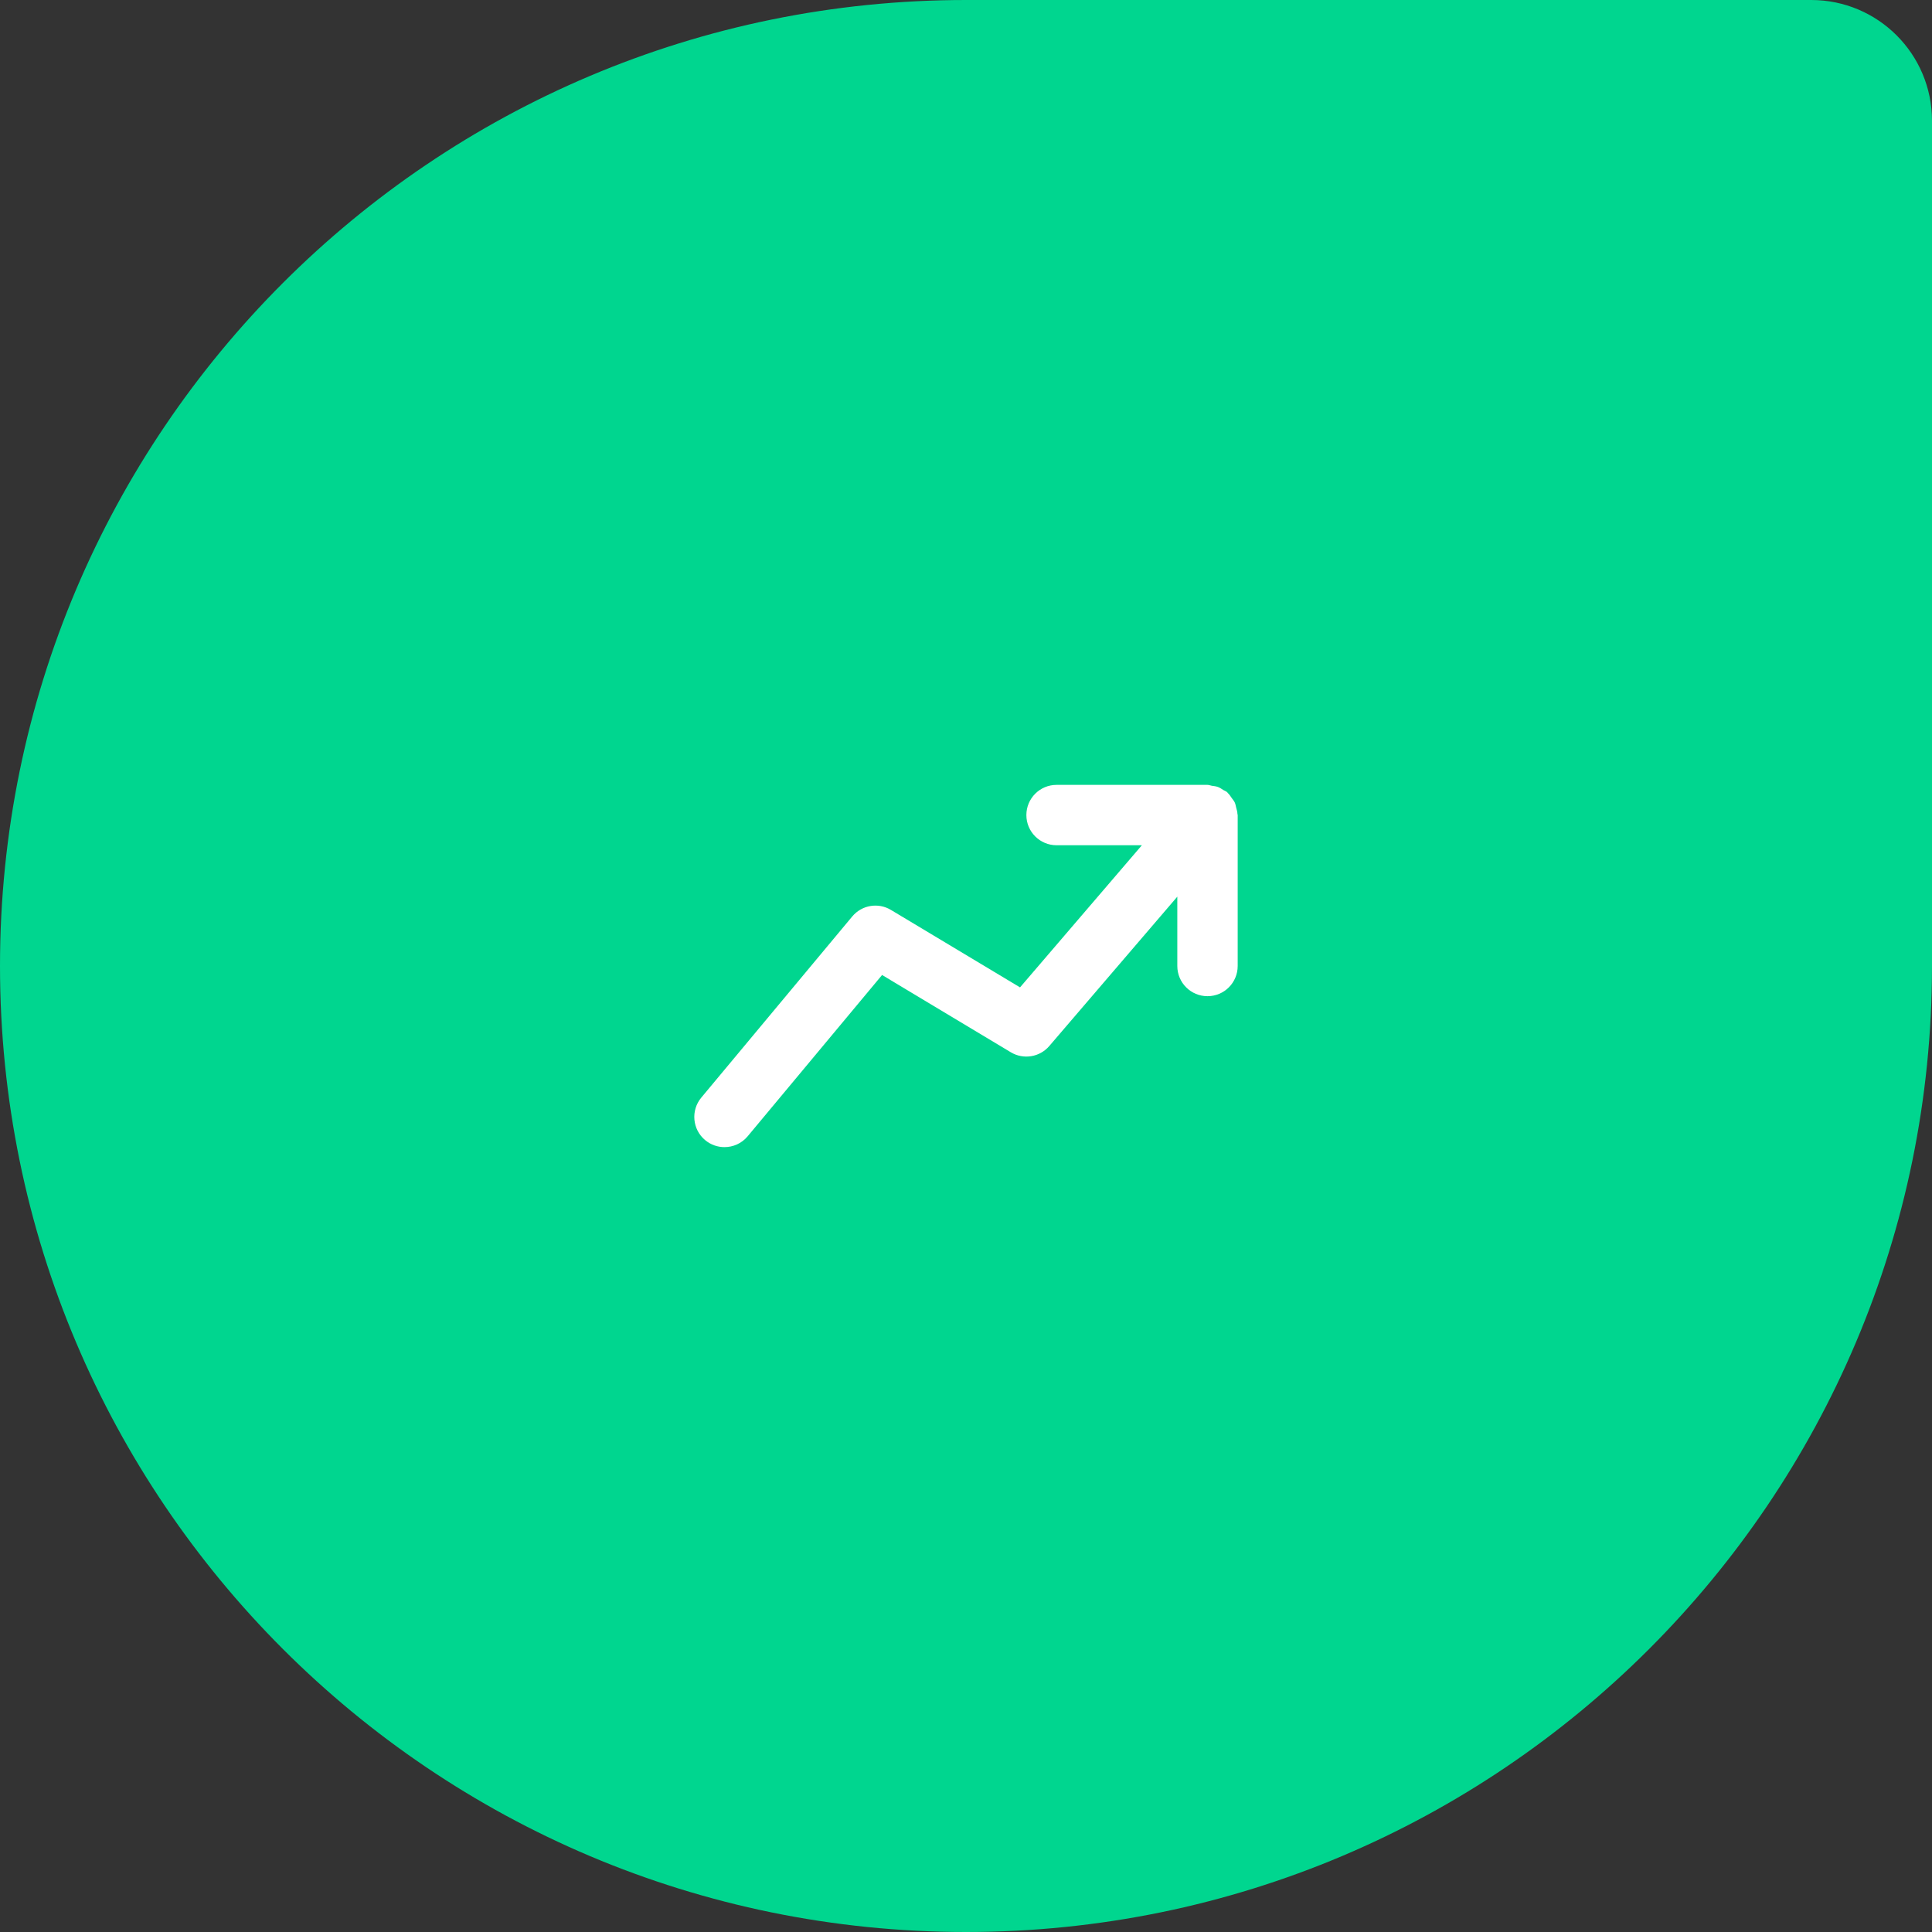 <svg width="64" height="64" viewBox="0 0 64 64" fill="none" xmlns="http://www.w3.org/2000/svg">
<rect x="0" y="0" width="64" height="64" fill="#333333" stroke="none"/>
<path d="M0 32C0 14.327 14.327 0 32 0H60C62.209 0 64 1.791 64 4V32C64 49.673 49.673 64 32 64C14.327 64 0 49.673 0 32Z" fill="#00D68F"/>
<path fill-rule="evenodd" clip-rule="evenodd" d="M40.992 26.963C40.99 26.891 40.969 26.823 40.95 26.754C40.935 26.696 40.928 26.637 40.903 26.584C40.88 26.532 40.841 26.49 40.807 26.442C40.765 26.381 40.727 26.32 40.673 26.27C40.664 26.261 40.66 26.249 40.65 26.241C40.614 26.21 40.57 26.199 40.531 26.174C40.471 26.135 40.412 26.095 40.344 26.069C40.277 26.045 40.211 26.039 40.142 26.029C40.094 26.022 40.051 26 40 26H35C34.447 26 34 26.448 34 27C34 27.552 34.447 28 35 28H37.826L33.79 32.708L29.514 30.143C29.091 29.887 28.547 29.981 28.231 30.36L23.231 36.36C22.878 36.784 22.935 37.415 23.359 37.768C23.547 37.924 23.773 38 23.999 38C24.286 38 24.57 37.878 24.768 37.64L29.22 32.298L33.485 34.858C33.904 35.109 34.442 35.021 34.759 34.651L39 29.703V32C39 32.552 39.447 33 40 33C40.553 33 41 32.552 41 32V27C41 26.987 40.993 26.976 40.992 26.963Z" fill="white"/>
</svg>
